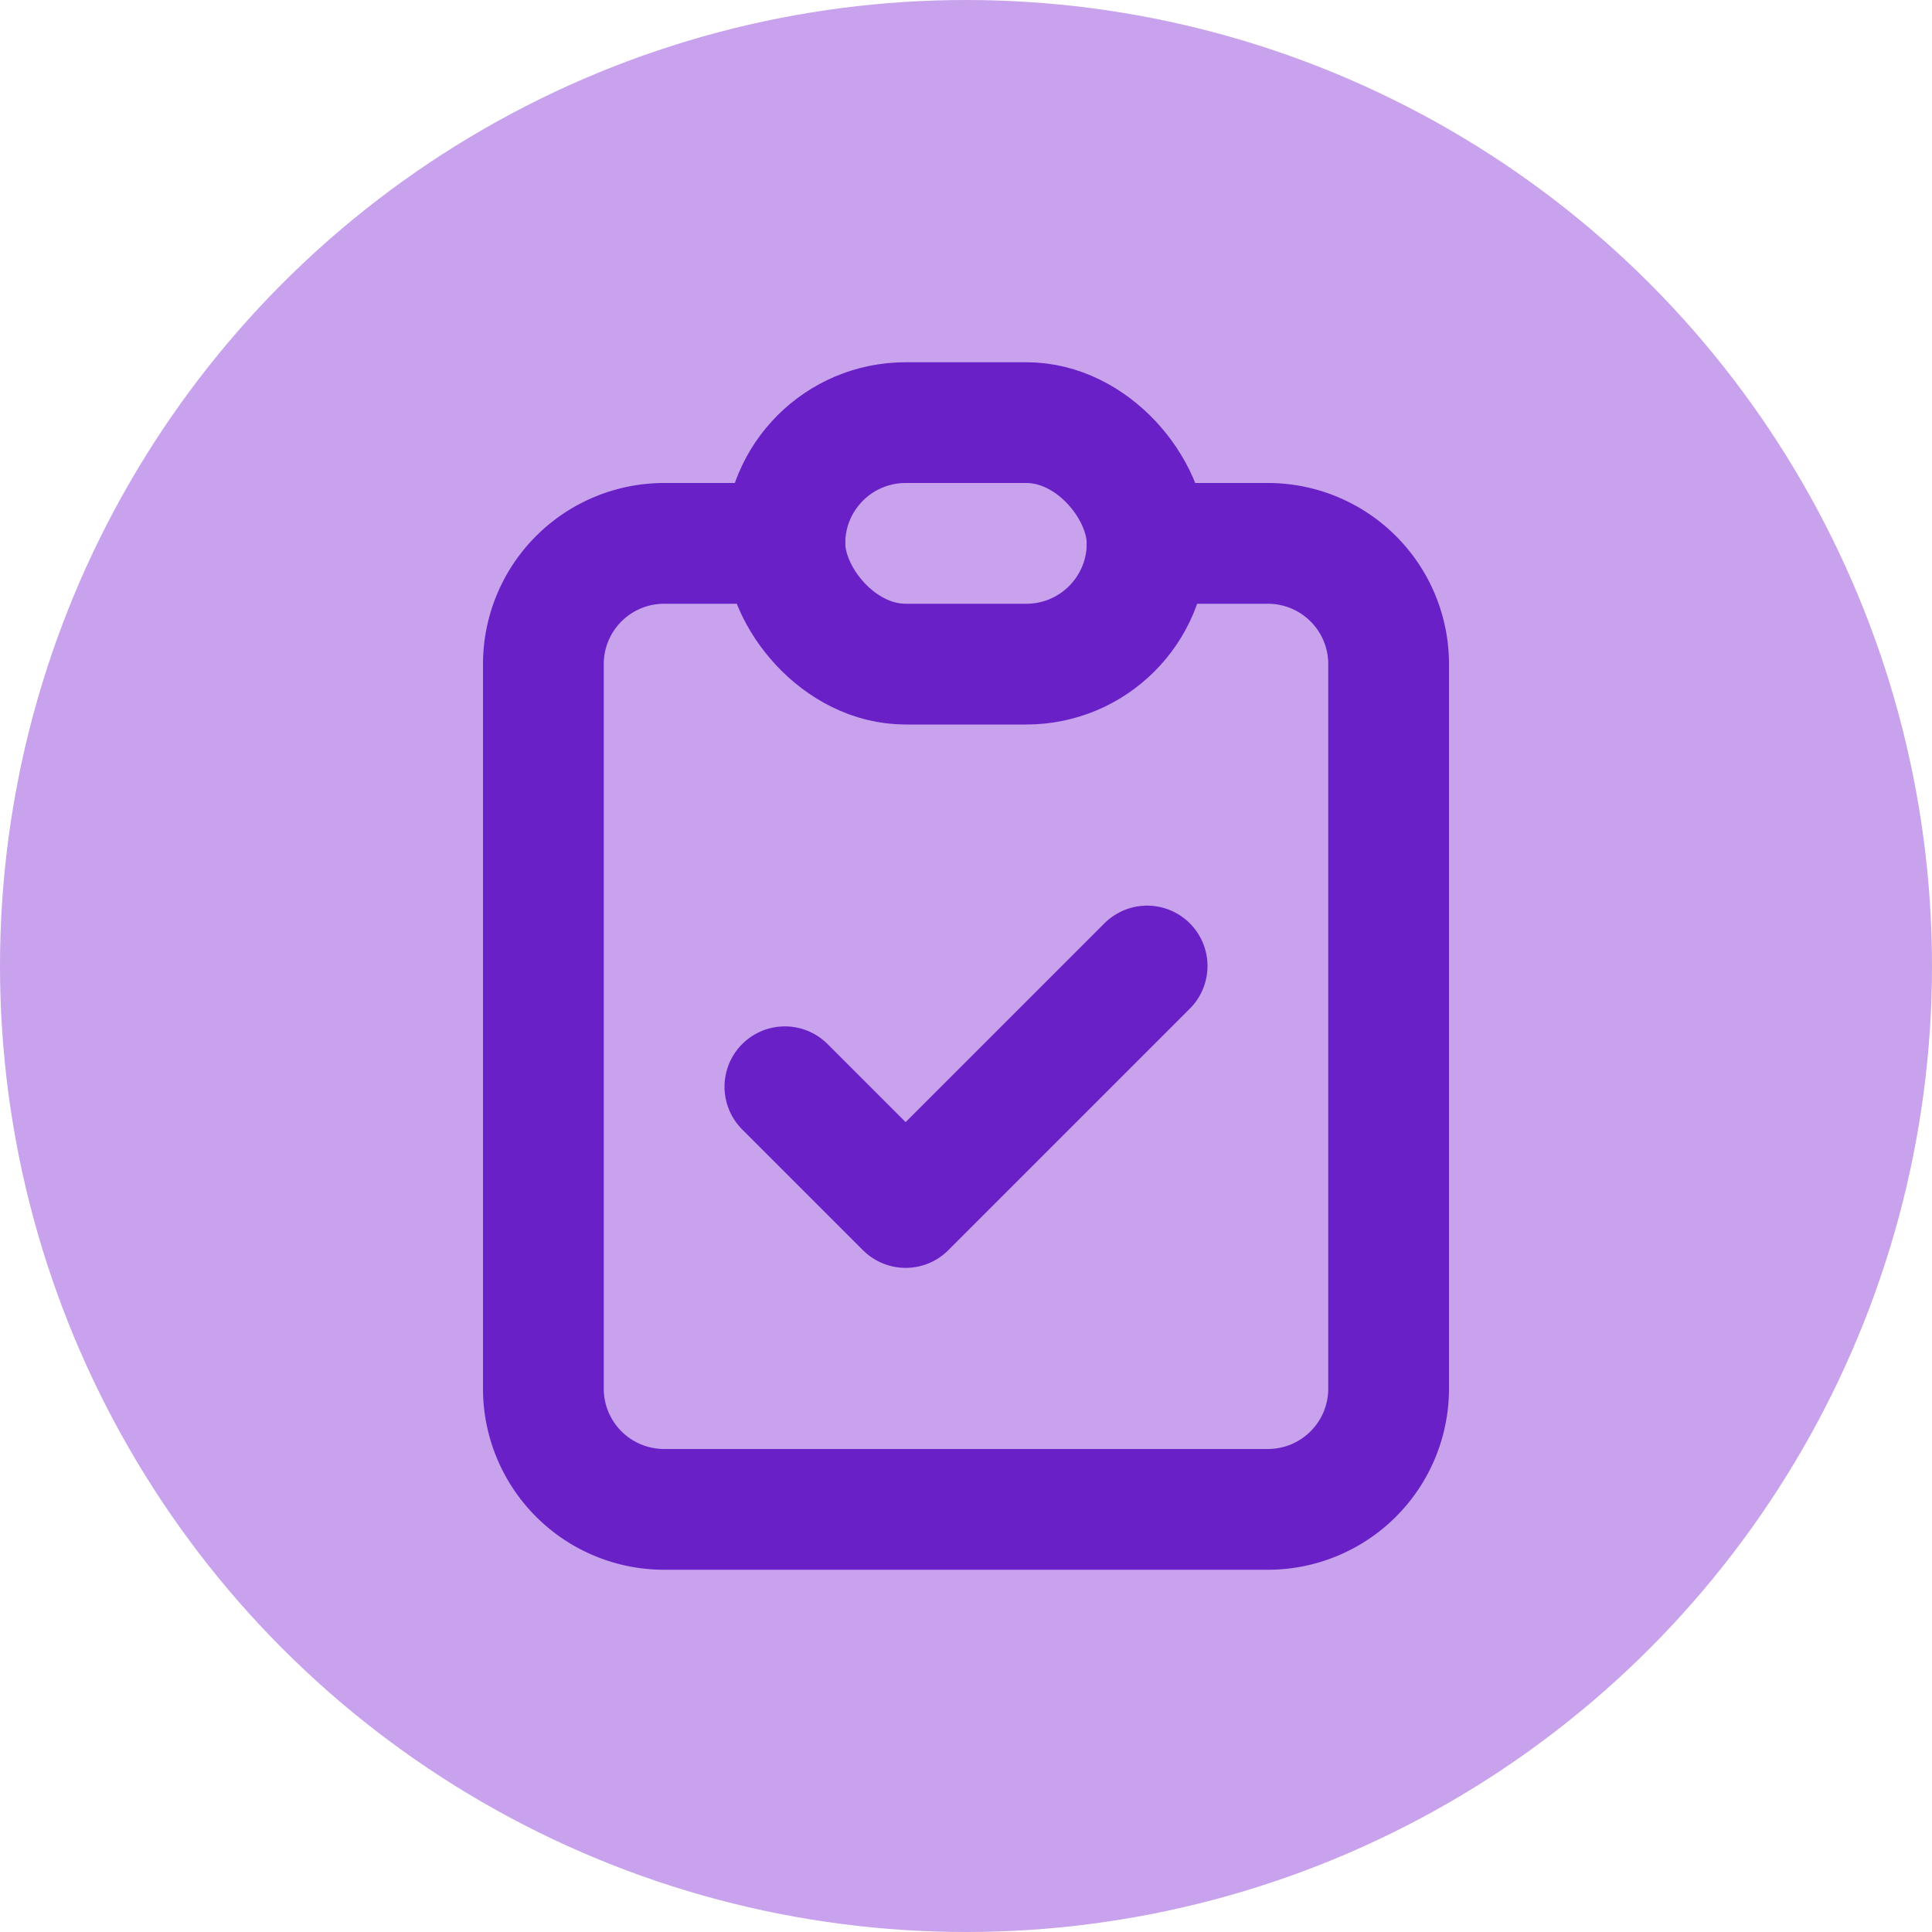 <svg xmlns="http://www.w3.org/2000/svg" width="32" height="32" viewBox="0 0 32 32">
  <g id="Group_5164" data-name="Group 5164" transform="translate(-24 -24)">
    <circle id="Ellipse_930" data-name="Ellipse 930" cx="16" cy="16" r="16" transform="translate(24 24)" fill="#c8a2ed"/>
    <g id="clipboard-check" transform="translate(28 28)">
      <path id="Path_6596" data-name="Path 6596" d="M0,0H24V24H0Z" fill="none"/>
      <path id="Path_6597" data-name="Path 6597" d="M9,5H7A2,2,0,0,0,5,7V19a2,2,0,0,0,2,2H17a2,2,0,0,0,2-2V7a2,2,0,0,0-2-2H15" fill="none" stroke="#6921c7" stroke-linecap="round" stroke-linejoin="round" stroke-width="2"/>
      <rect id="Rectangle_3049" data-name="Rectangle 3049" width="6" height="4" rx="2" transform="translate(9 3)" fill="none" stroke="#6921c7" stroke-linecap="round" stroke-linejoin="round" stroke-width="2"/>
      <path id="Path_6598" data-name="Path 6598" d="M9,14l2,2,4-4" fill="none" stroke="#6921c7" stroke-linecap="round" stroke-linejoin="round" stroke-width="2"/>
    </g>
  </g>
</svg>
